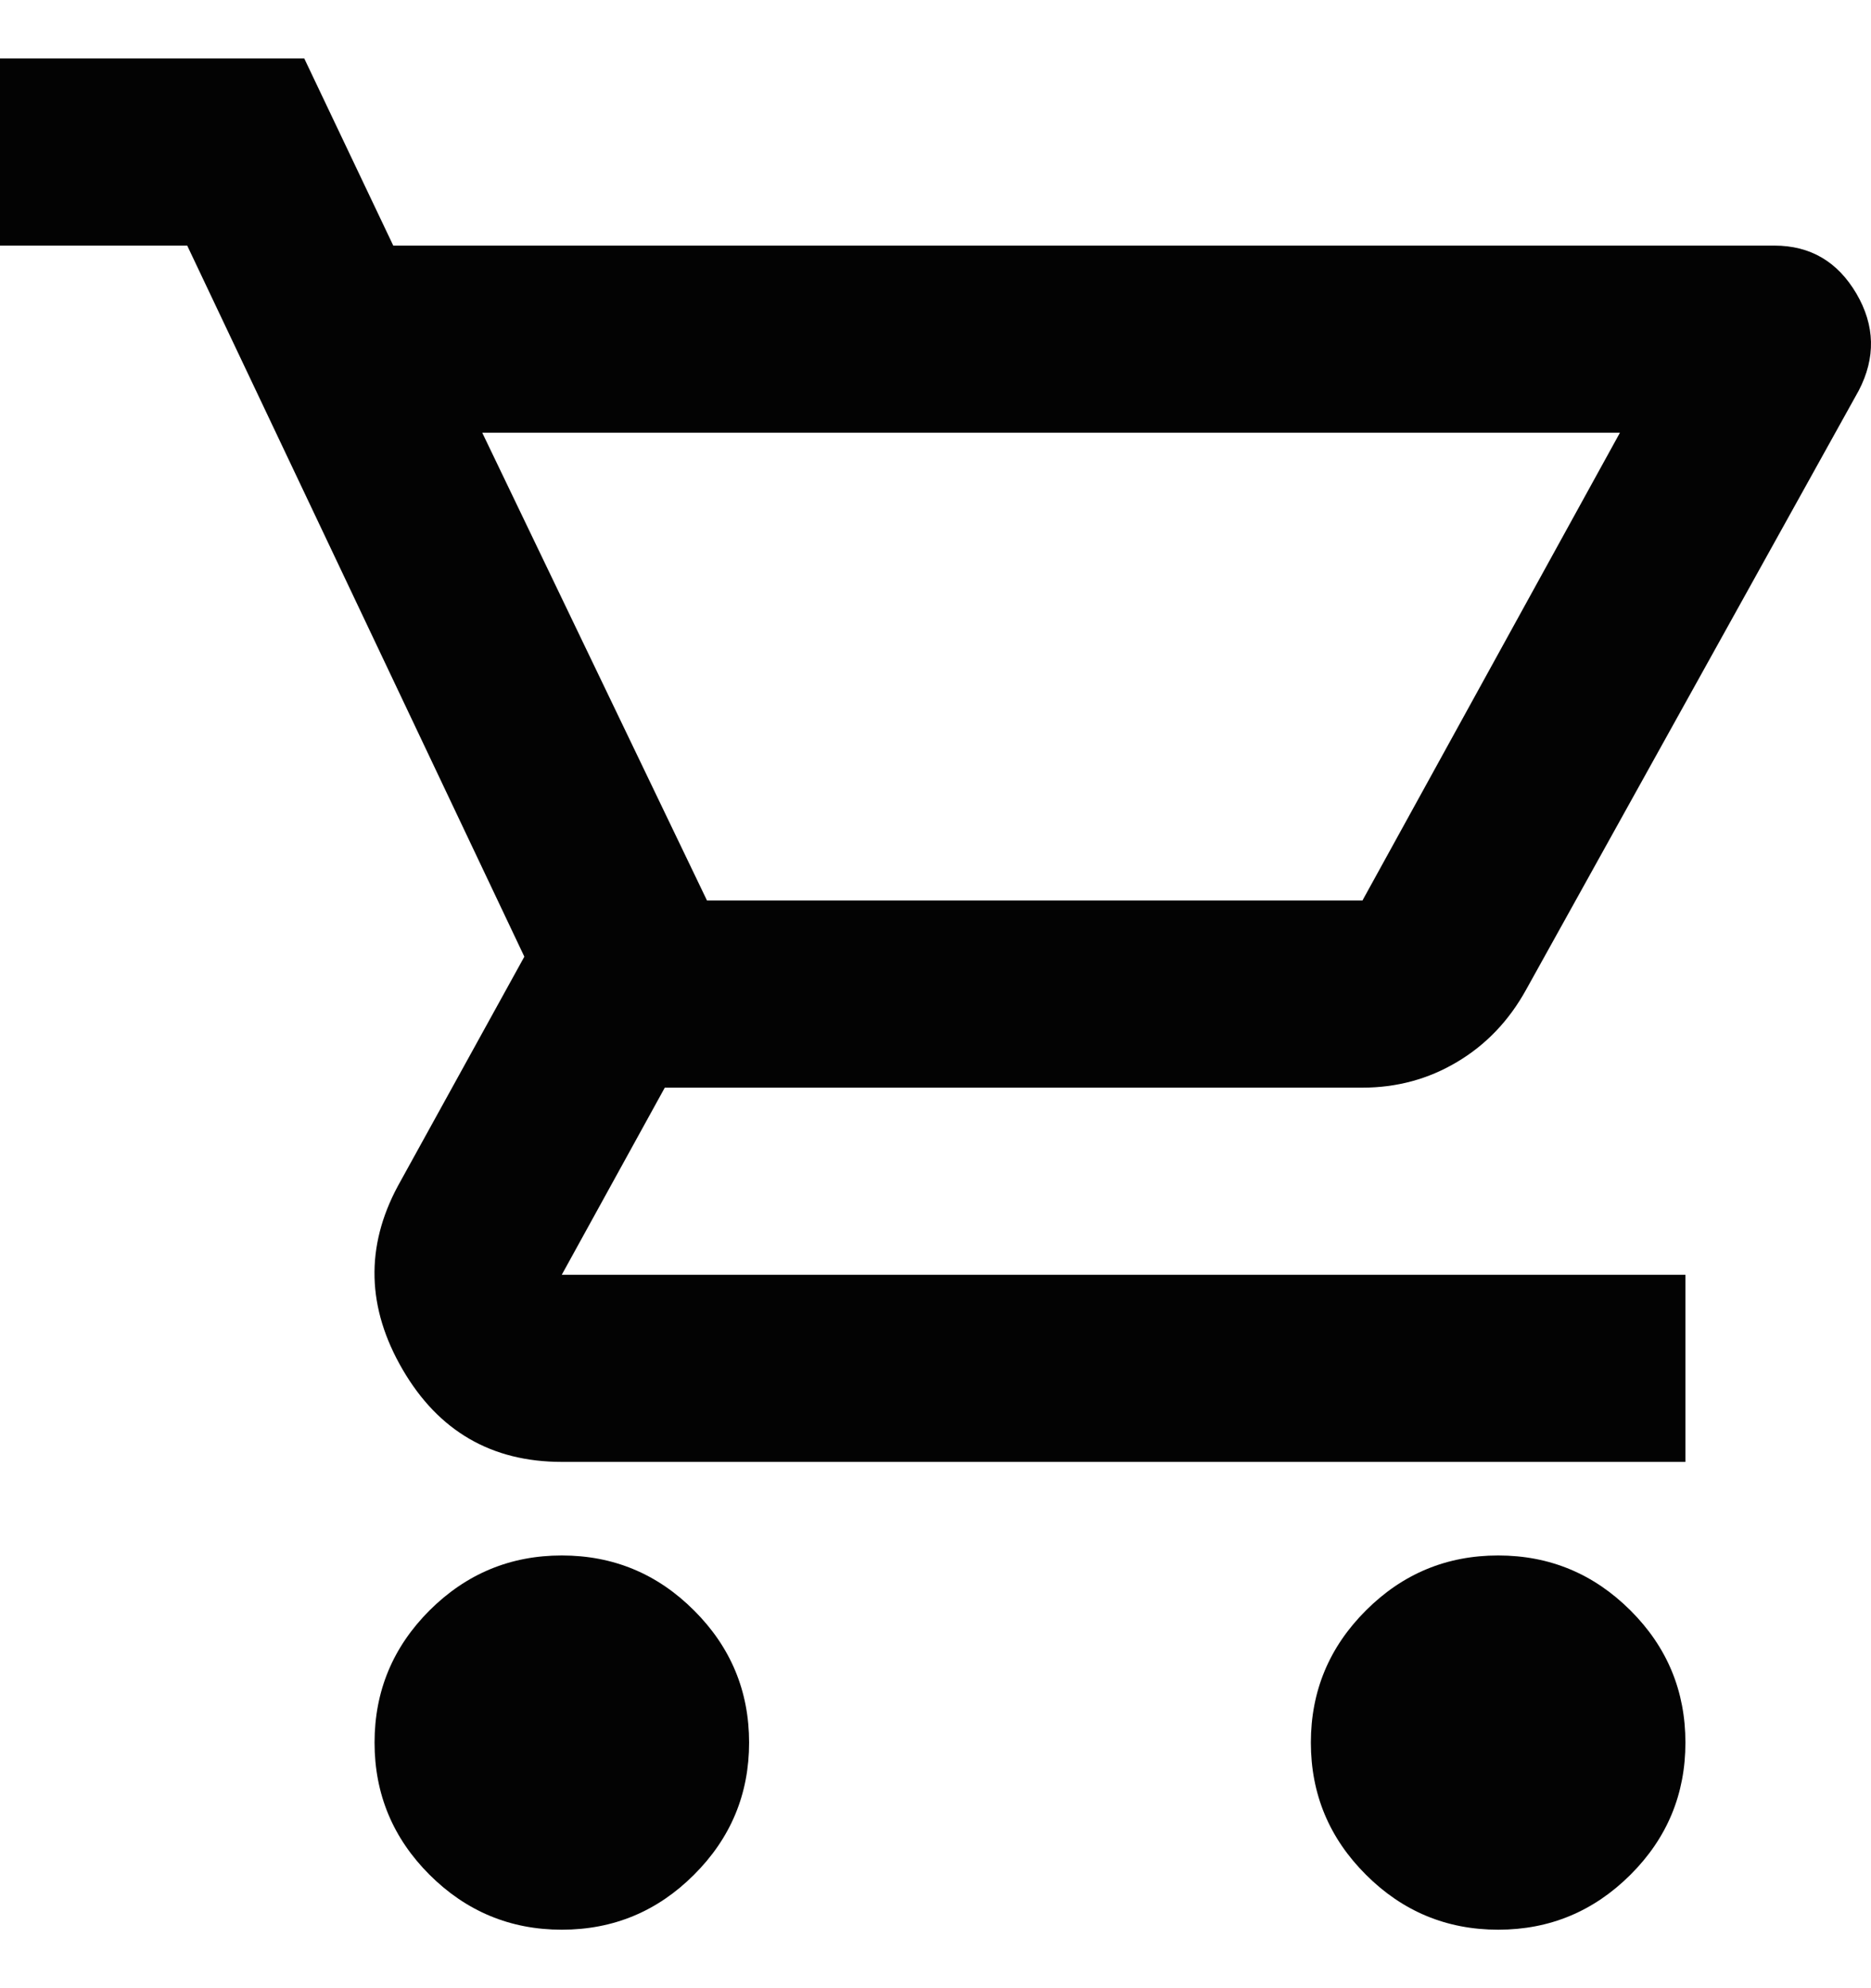 <svg xmlns="http://www.w3.org/2000/svg" width="16" height="17" viewBox="0 0 16 17" fill="none">
<path d="M4.804 16.5C4.364 16.5 3.987 16.343 3.673 16.03C3.36 15.717 3.203 15.34 3.203 14.9C3.203 14.46 3.36 14.083 3.673 13.77C3.987 13.457 4.364 13.3 4.804 13.3C5.245 13.3 5.622 13.457 5.935 13.77C6.249 14.083 6.406 14.46 6.406 14.9C6.406 15.34 6.249 15.717 5.935 16.03C5.622 16.343 5.245 16.5 4.804 16.5ZM12.812 16.5C12.371 16.5 11.994 16.343 11.681 16.03C11.367 15.717 11.21 15.34 11.21 14.9C11.21 14.46 11.367 14.083 11.681 13.77C11.994 13.457 12.371 13.3 12.812 13.3C13.252 13.3 13.629 13.457 13.943 13.77C14.257 14.083 14.413 14.46 14.413 14.9C14.413 15.34 14.257 15.717 13.943 16.03C13.629 16.343 13.252 16.5 12.812 16.5ZM4.124 3.7L6.046 7.7H11.651L13.853 3.7H4.124ZM3.363 2.1H15.174C15.481 2.1 15.714 2.237 15.875 2.51C16.035 2.783 16.041 3.06 15.895 3.34L13.052 8.46C12.905 8.727 12.708 8.933 12.461 9.08C12.215 9.227 11.944 9.3 11.651 9.3H5.685L4.804 10.9H14.413V12.5H4.804C4.204 12.5 3.75 12.237 3.443 11.71C3.136 11.183 3.123 10.66 3.403 10.14L4.484 8.18L1.601 2.1H0V0.5H2.602L3.363 2.1Z" fill="#030303"/>
</svg>